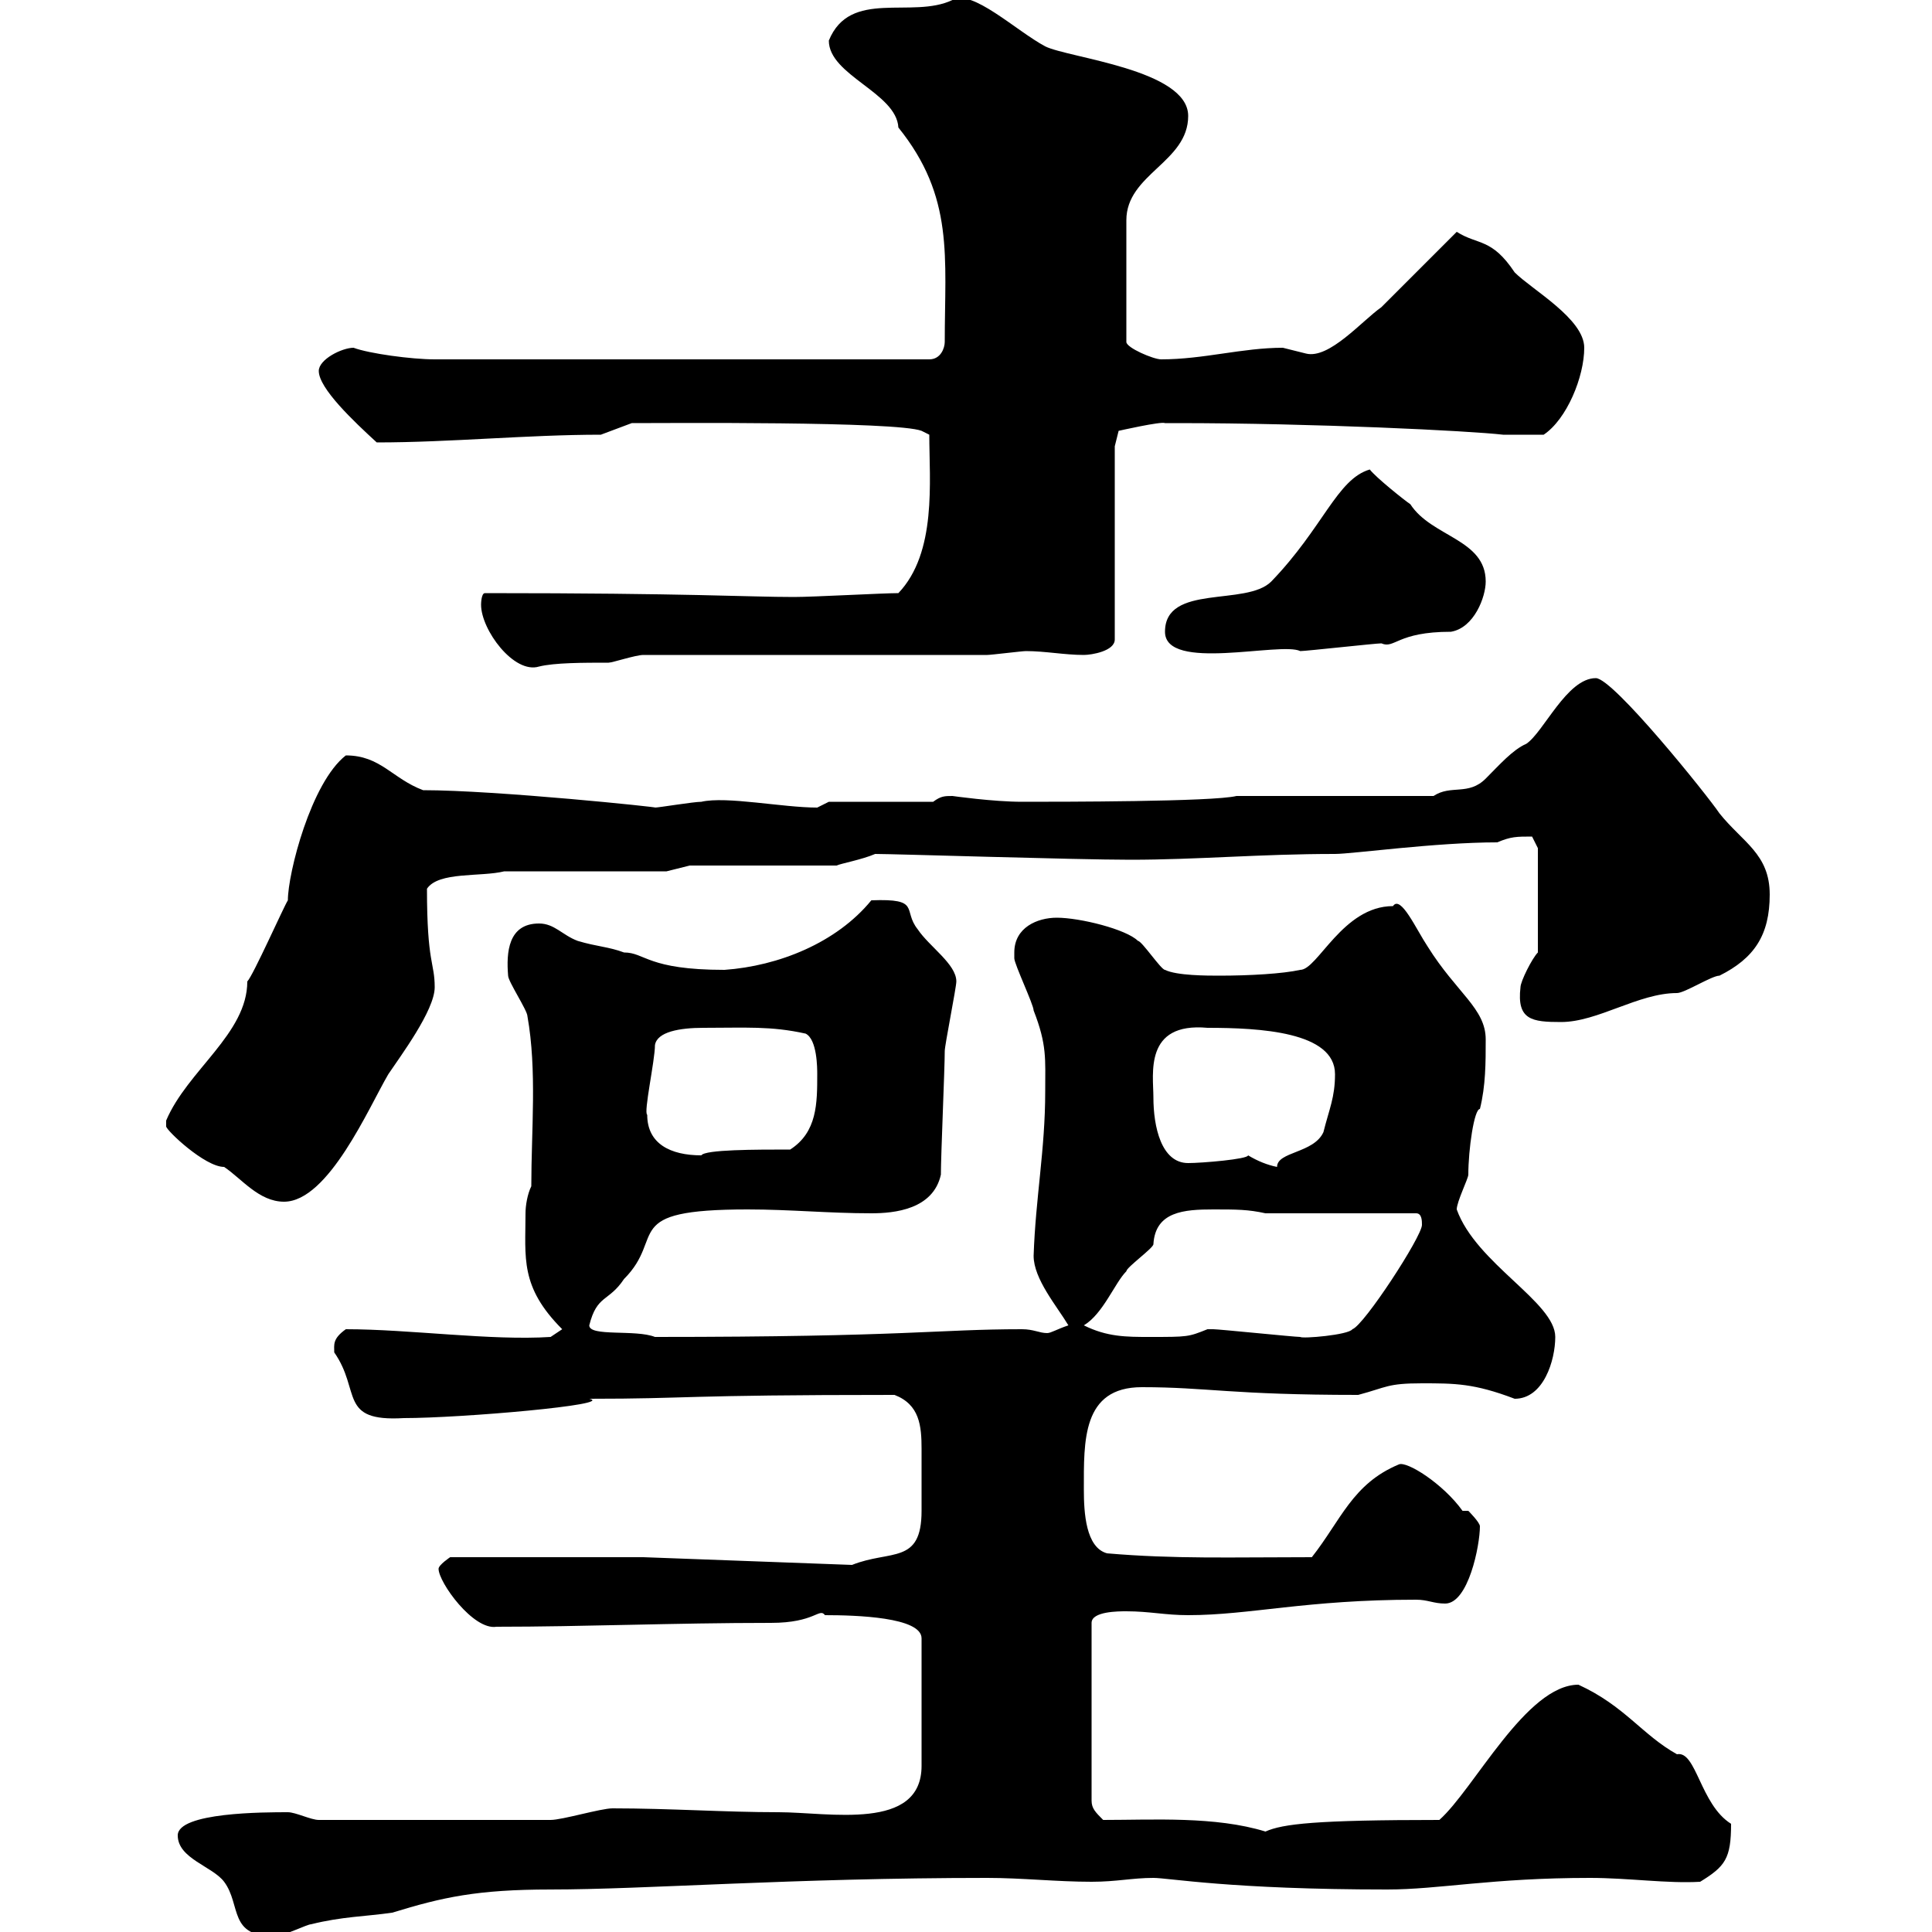 <svg xmlns="http://www.w3.org/2000/svg" xmlns:xlink="http://www.w3.org/1999/xlink" width="300" height="300"><path d="M27.60 285C27.60 288.60 33 289.80 34.80 292.20C37.50 295.80 35.40 300.90 42.90 300.60C44.10 300.60 47.70 298.80 48.30 298.80C53.10 297.60 56.70 297.60 60.90 297C68.70 294.60 74.10 293.40 85.50 293.40C100.20 293.40 123 291.60 153.30 291.60C158.70 291.60 164.10 292.20 169.50 292.20C173.40 292.20 175.80 291.60 179.10 291.60C181.50 291.60 191.10 293.40 215.40 293.40C223.50 293.40 231.60 291.60 246.90 291.60C252.90 291.60 258.90 292.50 264 292.20C267.90 289.80 268.80 288.60 268.80 283.20C264 280.20 263.40 271.80 260.40 272.40C255 269.40 252.30 264.90 245.10 261.60C237 261.60 228.90 277.80 223.50 282.60C204.30 282.60 199.20 283.20 196.50 284.40C188.70 282 179.10 282.60 171.30 282.60C170.10 281.40 169.50 280.80 169.50 279.60L169.50 252C169.50 250.20 173.70 250.20 174.90 250.20C178.50 250.20 180.90 250.80 184.50 250.80C194.10 250.80 202.80 248.40 219.90 248.40C221.70 248.40 222.60 249 224.40 249C228 249 229.80 240 229.80 237C229.80 236.40 228 234.60 228 234.60C228 234.60 227.10 234.60 227.10 234.60C224.10 230.40 218.40 226.80 217.20 227.40C210 230.40 208.20 236.10 203.70 241.80C191.10 241.80 182.40 242.10 171.90 241.20C168.60 240.30 168.30 234.90 168.30 231.30C168.30 223.80 168 215.40 177.30 215.40C187.50 215.40 191.10 216.60 210.90 216.60C215.40 215.40 215.40 214.80 220.80 214.80C225.90 214.80 228.90 214.80 235.20 217.20C239.70 217.20 241.50 211.20 241.50 207.60C241.50 202.20 229.20 196.20 226.20 187.80C226.20 186.60 228 183 228 182.40C228 178.50 228.90 172.20 229.80 172.20C230.70 168.60 230.70 165 230.70 161.40C230.70 156.60 226.20 154.20 221.70 147C219.90 144.30 217.50 138.90 216.30 140.70C208.50 140.70 204.60 150.60 201.90 150.60C199.20 151.20 194.10 151.50 189.30 151.50C187.50 151.50 182.70 151.50 180.90 150.60C180.30 150.60 177.30 146.10 176.70 146.10C174.90 144.30 167.70 142.50 164.10 142.50C161.10 142.50 157.50 144 157.50 147.90C157.50 148.20 157.50 148.50 157.50 148.80C157.50 149.70 160.50 156 160.50 156.90C162.60 162.30 162.30 164.40 162.30 169.50C162.30 178.50 160.80 186 160.50 195C160.50 198.60 164.10 202.80 165.90 205.80C164.10 206.40 163.20 207 162.60 207C161.40 207 160.50 206.40 158.70 206.40C145.50 206.40 141 207.60 101.70 207.60C98.70 206.40 91.50 207.60 91.50 205.80C92.70 201 94.50 202.20 96.90 198.60C103.50 192 96 187.80 116.10 187.80C122.70 187.80 128.70 188.40 135.30 188.40C138.90 188.40 144.90 187.80 146.10 182.40C146.10 179.40 146.70 165.90 146.70 163.20C146.70 162.30 148.50 153.30 148.50 152.40C148.50 149.70 144.30 147 142.50 144.30C140.10 141.30 143.10 139.50 135.30 139.80C129.90 146.40 120.90 150 112.50 150.60C100.50 150.60 100.20 147.90 96.90 147.90C94.50 147 92.70 147 89.70 146.10C87.30 145.20 86.10 143.40 83.70 143.40C78.90 143.40 78.60 147.90 78.90 151.50C78.90 152.40 81.90 156.90 81.90 157.80C83.40 166.20 82.50 175.50 82.50 184.20C81.90 185.40 81.60 187.20 81.60 188.40C81.60 195.30 80.70 199.80 87.30 206.40L85.50 207.60C76.20 208.20 63.60 206.40 53.70 206.40C51.60 207.90 51.90 208.80 51.90 210C56.10 216 52.50 220.80 62.70 220.20C71.70 220.20 95.70 218.10 91.50 217.20C107.40 217.20 105.30 216.60 138.90 216.60C142.80 218.10 143.10 221.40 143.10 225C143.10 226.20 143.10 227.70 143.10 229.20C143.10 230.70 143.10 232.80 143.10 234.60C143.10 243 138.30 240.60 132.30 243L99.90 241.80L69.90 241.80C69.90 241.80 68.10 243 68.10 243.60C68.10 245.70 73.50 253.20 77.10 252.60C90.60 252.60 104.70 252 119.70 252C126.60 252 127.20 249.60 128.10 250.80C132.90 250.80 143.10 251.10 143.10 254.40L143.10 274.20C143.10 284.40 128.70 281.40 120.90 281.40C112.50 281.40 104.10 280.80 95.10 280.80C93.30 280.80 87.30 282.60 85.50 282.60L49.50 282.60C48.30 282.60 45.90 281.40 44.70 281.40C41.10 281.40 27.60 281.40 27.60 285ZM168.30 205.80C171.30 204 173.10 199.20 174.90 197.40C174.90 196.80 179.10 193.80 179.10 193.20C179.40 188.10 183.90 187.80 188.40 187.80C192 187.80 193.80 187.80 196.50 188.40L219.90 188.40C220.80 188.40 220.80 189.60 220.80 190.20C220.80 192 211.80 205.80 210 206.40C209.40 207.30 202.20 207.90 201.90 207.60C201 207.60 189.30 206.40 188.40 206.40C188.40 206.40 188.40 206.40 187.50 206.40C184.50 207.60 184.50 207.60 178.50 207.60C174.90 207.60 171.90 207.60 168.30 205.80ZM25.80 174.90C25.80 175.50 31.80 181.20 34.80 181.20C37.50 183 40.20 186.60 44.10 186.60C51 186.60 57.30 171.90 60.30 166.80C62.10 164.10 67.50 156.90 67.50 153.30C67.50 149.40 66.30 149.70 66.30 138C68.10 135.30 74.70 136.20 78.30 135.30L103.50 135.30L107.10 134.40L129.90 134.40C130.50 134.10 133.80 133.50 135.90 132.60C138.90 132.60 167.10 133.50 175.50 133.50C186 133.50 195.60 132.60 207.30 132.60C210 132.60 222.90 130.80 232.50 130.80C234.60 129.90 235.50 129.90 237.90 129.90C237.90 129.90 238.80 131.70 238.80 131.70L238.80 147.90C237.90 148.80 236.10 152.40 236.10 153.30C235.50 158.40 237.90 158.70 242.40 158.70C248.10 158.70 254.40 154.20 260.40 154.20C261.60 154.20 265.80 151.50 267 151.50C272.40 148.80 274.80 145.20 274.80 138.90C274.80 132.60 270.60 130.80 267 126.30C265.20 123.60 250.50 105.30 247.80 105.30C243.30 105.30 239.70 113.70 237 115.50C234.90 116.40 232.80 118.80 230.70 120.90C228 123.60 225.30 121.80 222.60 123.60L192 123.60C188.40 124.50 164.70 124.50 158.70 124.50C154.20 124.50 147.90 123.60 147.90 123.60C146.70 123.60 146.10 123.60 144.90 124.50L128.70 124.50C128.70 124.50 126.90 125.40 126.90 125.40C121.50 125.40 112.80 123.60 108.90 124.50C107.70 124.50 102.30 125.40 101.70 125.40C102.90 125.40 77.10 122.70 65.70 122.70C60.90 120.90 59.10 117.30 53.70 117.30C48.30 121.50 44.70 135.60 44.70 139.80C44.10 140.70 39.30 151.50 38.40 152.40C38.40 160.50 29.10 166.20 25.80 174C25.80 174 25.80 174 25.80 174.90ZM193.80 179.40C193.80 180 186.60 180.60 184.50 180.60C180.30 180.60 179.10 174.90 179.10 170.40C179.10 166.80 177.60 158.70 187.50 159.60C195.60 159.60 207.30 160.20 207.30 166.80C207.30 170.40 206.40 172.20 205.50 175.80C204 179.10 198.30 178.80 198.30 181.20C196.80 180.90 195.30 180.30 193.80 179.40ZM100.50 173.10C99.90 172.80 101.70 164.70 101.70 162.30C102 160.20 105.60 159.60 109.20 159.60C115.80 159.60 119.70 159.30 125.10 160.50C126.90 161.40 126.90 165.90 126.90 166.80C126.90 171.30 126.90 175.80 122.70 178.50C117.30 178.50 109.50 178.50 108.90 179.40C104.10 179.40 100.50 177.60 100.50 173.10ZM74.70 93.90C74.70 97.80 79.80 104.70 83.70 103.50C86.10 102.90 90.60 102.90 94.50 102.90C95.10 102.90 98.70 101.70 99.90 101.70L153.30 101.70C153.90 101.70 158.70 101.10 159.30 101.10C162.30 101.10 165.30 101.70 168.30 101.70C169.50 101.70 173.10 101.10 173.10 99.30L173.10 69.30L173.70 66.90C173.70 66.90 180.30 65.40 180.90 65.70C182.10 65.70 182.70 65.70 182.70 65.70C204 65.70 228.30 66.90 233.40 67.50C234.60 67.50 235.50 67.50 239.70 67.50C243.30 65.10 246 58.50 246 54C246 49.50 237.90 45 235.20 42.30C231.60 36.90 229.50 38.10 226.20 36C224.40 37.80 216.30 45.90 214.50 47.70C211.50 49.80 206.40 55.80 202.80 54.90C202.80 54.90 199.20 54 199.20 54C192.90 54 186.90 55.80 180.30 55.80C179.10 55.80 174.90 54 174.90 53.10L174.90 34.20C174.90 27 184.50 25.20 184.50 18C184.50 10.80 165.90 9 162.30 7.20C157.80 4.80 150.90-1.80 147.90 0C141.60 3 132-1.80 128.70 6.30C128.70 11.70 139.20 14.40 139.50 19.80C148.20 30.60 146.70 39.90 146.70 53.10C146.70 54 146.10 55.80 144.30 55.80L67.50 55.80C63.90 55.80 57.30 54.90 54.90 54C53.10 54 49.50 55.80 49.50 57.60C49.50 60.30 54.90 65.40 58.50 68.70C69.90 68.70 81.90 67.50 93.30 67.50L98.10 65.70C103.50 65.70 139.20 65.40 143.10 66.90L144.30 67.50C144.30 74.70 145.50 85.80 139.50 92.10C137.10 92.10 126.30 92.70 123.30 92.70C116.10 92.70 107.10 92.10 75.30 92.10C74.70 92.10 74.70 93.90 74.70 93.90ZM180.90 98.10C180.90 104.40 198.90 99.60 201.90 101.10C202.80 101.10 213.60 99.90 214.50 99.90C216.60 100.80 216.90 98.10 225.30 98.10C228.90 97.50 230.70 92.70 230.70 90.30C230.70 83.70 222.30 83.40 219 78.30C218.10 77.70 213.60 74.10 212.70 72.90C207.60 74.40 205.50 81.90 197.40 90.30C193.50 94.20 180.90 90.60 180.90 98.10Z"/></svg>